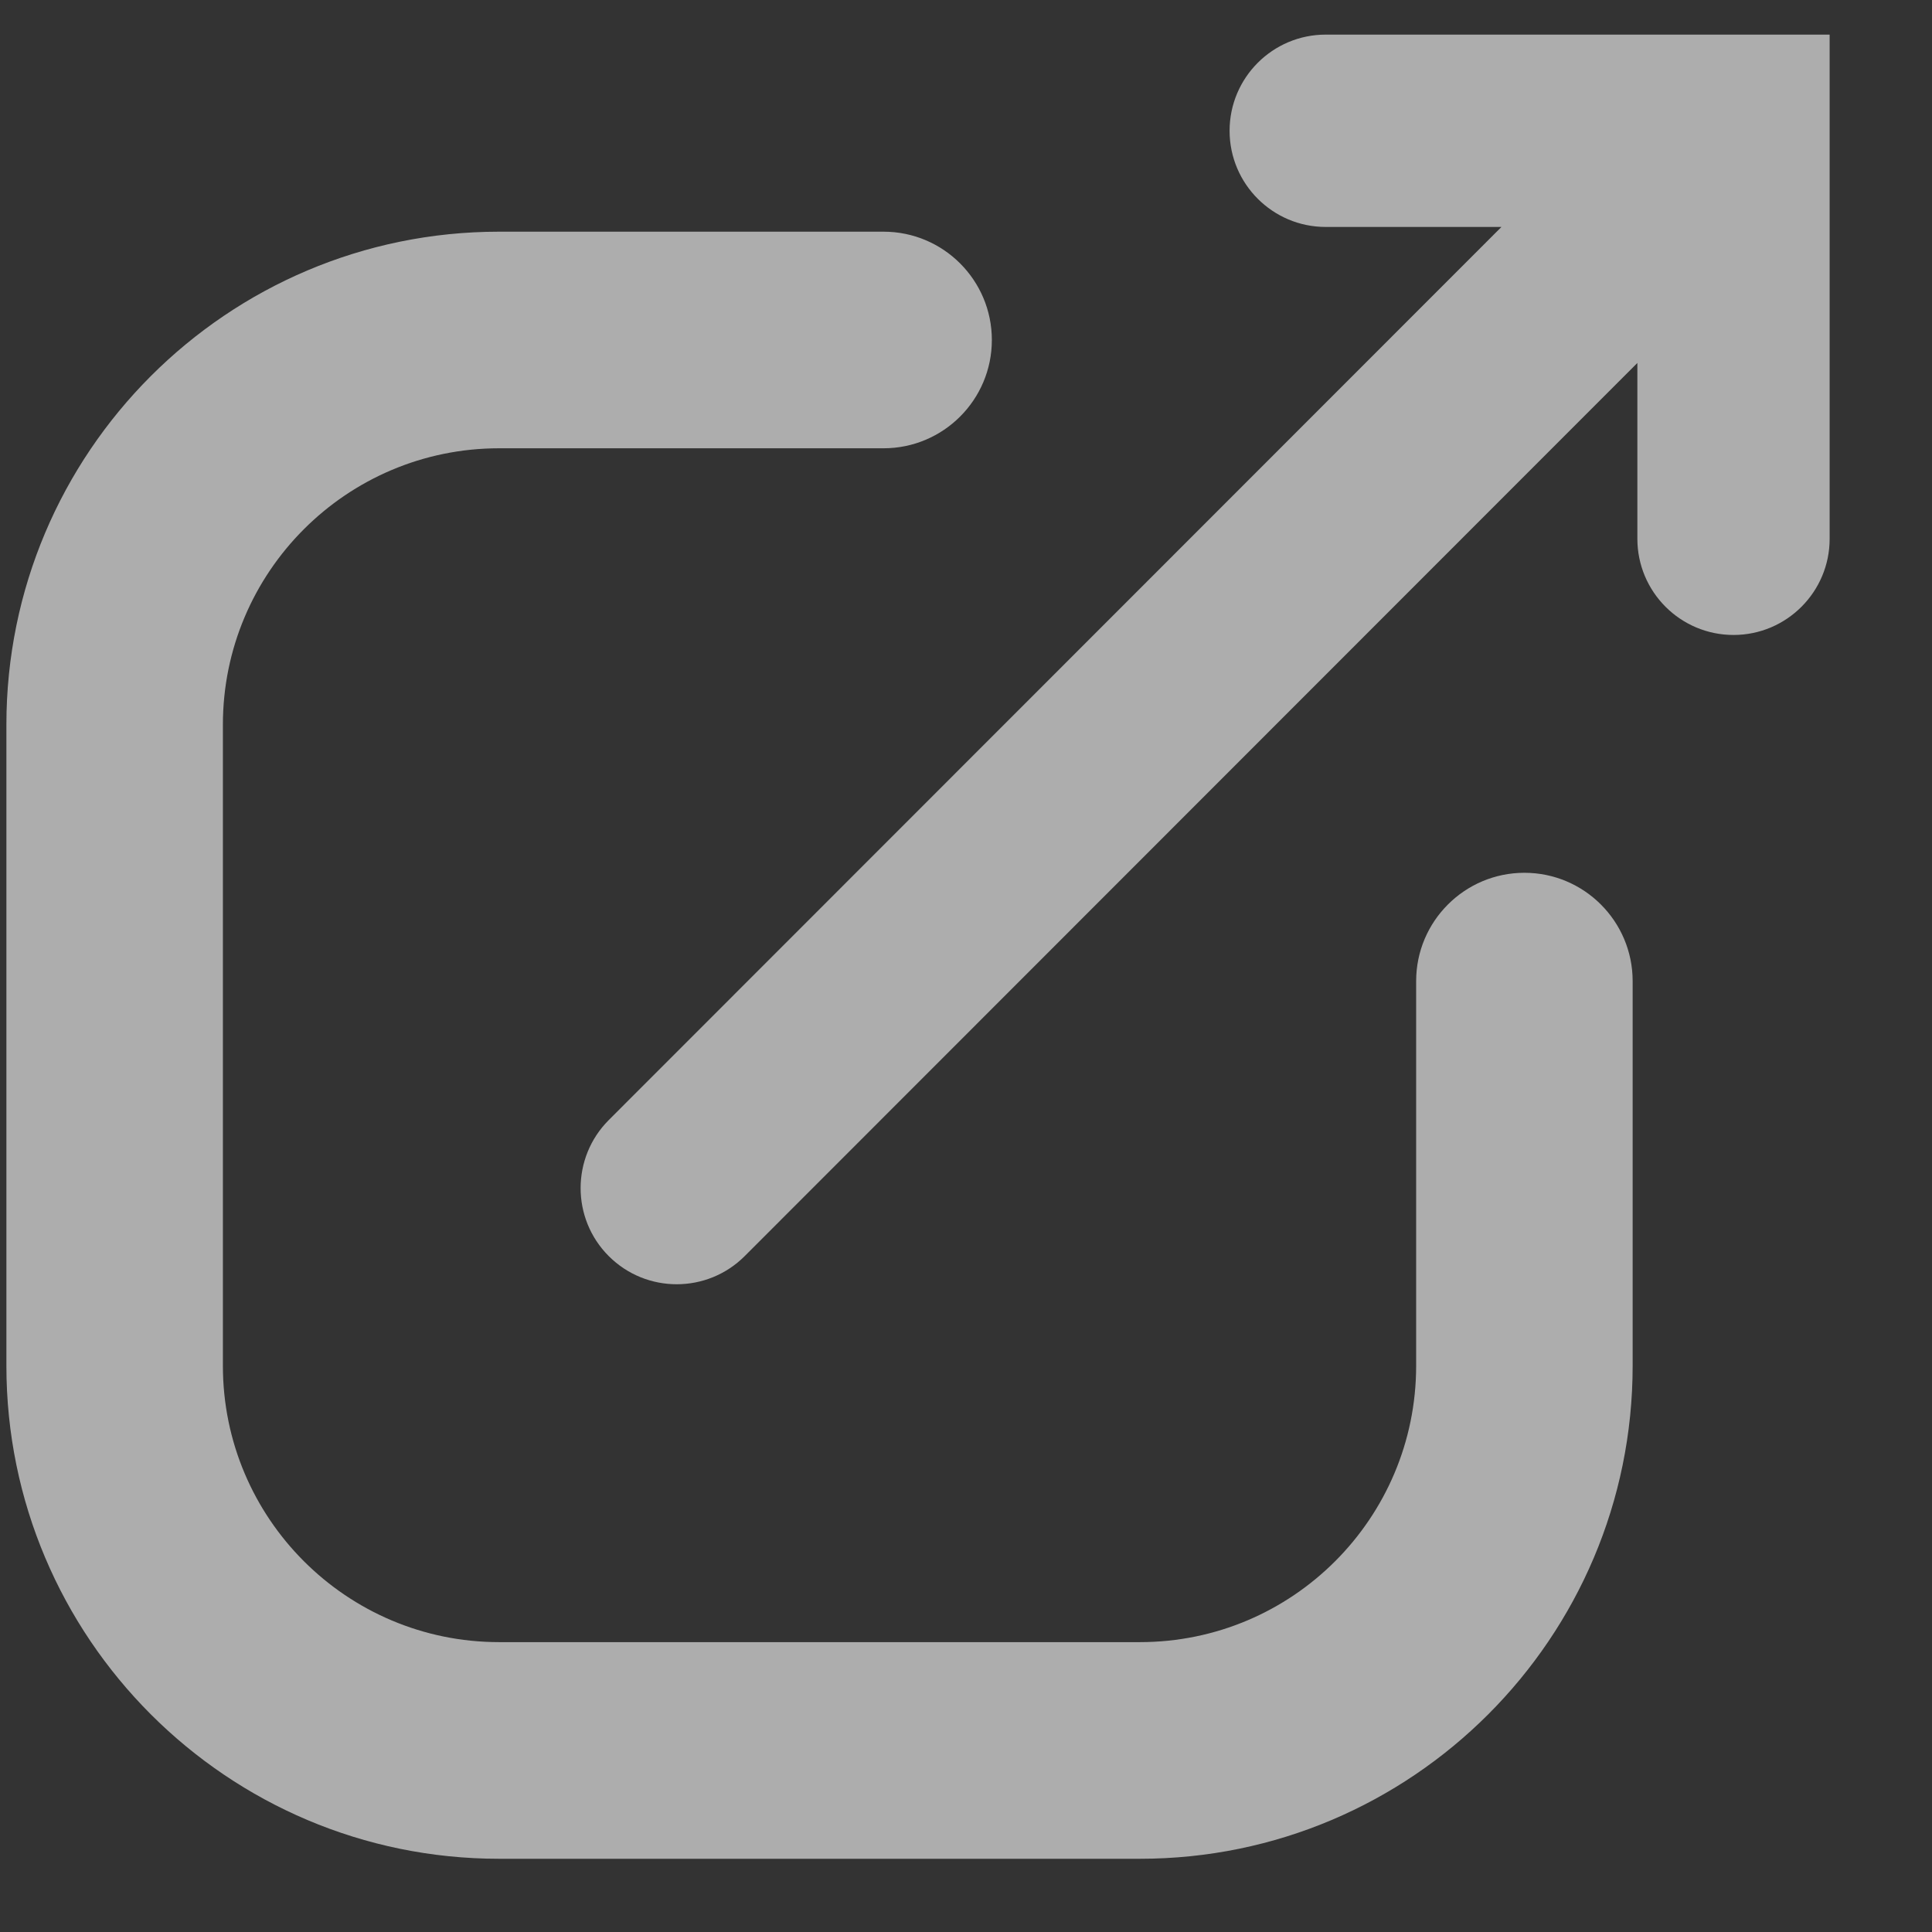 <?xml version="1.0" encoding="UTF-8" standalone="no"?>
<!DOCTYPE svg PUBLIC "-//W3C//DTD SVG 1.1//EN" "http://www.w3.org/Graphics/SVG/1.1/DTD/svg11.dtd">
<svg width="100%" height="100%" viewBox="0 0 15 15" version="1.1" xmlns="http://www.w3.org/2000/svg" xmlns:xlink="http://www.w3.org/1999/xlink" xml:space="preserve" xmlns:serif="http://www.serif.com/" style="fill-rule:evenodd;clip-rule:evenodd;stroke-linejoin:round;stroke-miterlimit:2;">
    <rect x="0" y="0" width="15" height="15" fill="#333333" stroke="none"/>
    <g transform="matrix(1,0,0,1,-1375.99,-18.469)">
        <g transform="matrix(0.475,0,0,0.499,1167.84,-342.816)">
            <g transform="matrix(0.888,0,0,0.888,-25.577,88.801)">
                <path d="M548.35,732.525C548.35,731.478 549.243,730.627 550.343,730.627C551.442,730.627 552.335,731.478 552.335,732.525L552.335,739.265C552.335,744.032 548.271,747.903 543.266,747.903L531.47,747.903C526.465,747.903 522.401,744.032 522.401,739.265L522.401,728.032C522.401,723.264 526.465,719.394 531.47,719.394L538.547,719.394C539.647,719.394 540.54,720.244 540.54,721.292C540.54,722.339 539.647,723.189 538.547,723.189L531.47,723.189C528.664,723.189 526.386,725.359 526.386,728.032L526.386,739.265C526.386,741.938 528.664,744.107 531.47,744.107L543.266,744.107C546.072,744.107 548.35,741.938 548.35,739.265L548.35,732.525ZM549.92,719.311L546.685,719.311C545.709,719.311 544.916,718.556 544.916,717.626C544.916,716.696 545.709,715.941 546.685,715.941L555.961,715.941L555.961,724.775C555.961,725.705 555.168,726.46 554.192,726.46C553.215,726.46 552.422,725.705 552.422,724.775L552.422,721.694L535.991,737.343C535.3,738.001 534.179,738.001 533.488,737.343C532.798,736.686 532.798,735.618 533.488,734.96L549.92,719.311Z" style="fill:white;fill-opacity:0.6;"/>
            </g>
        </g>
    </g>
</svg>
